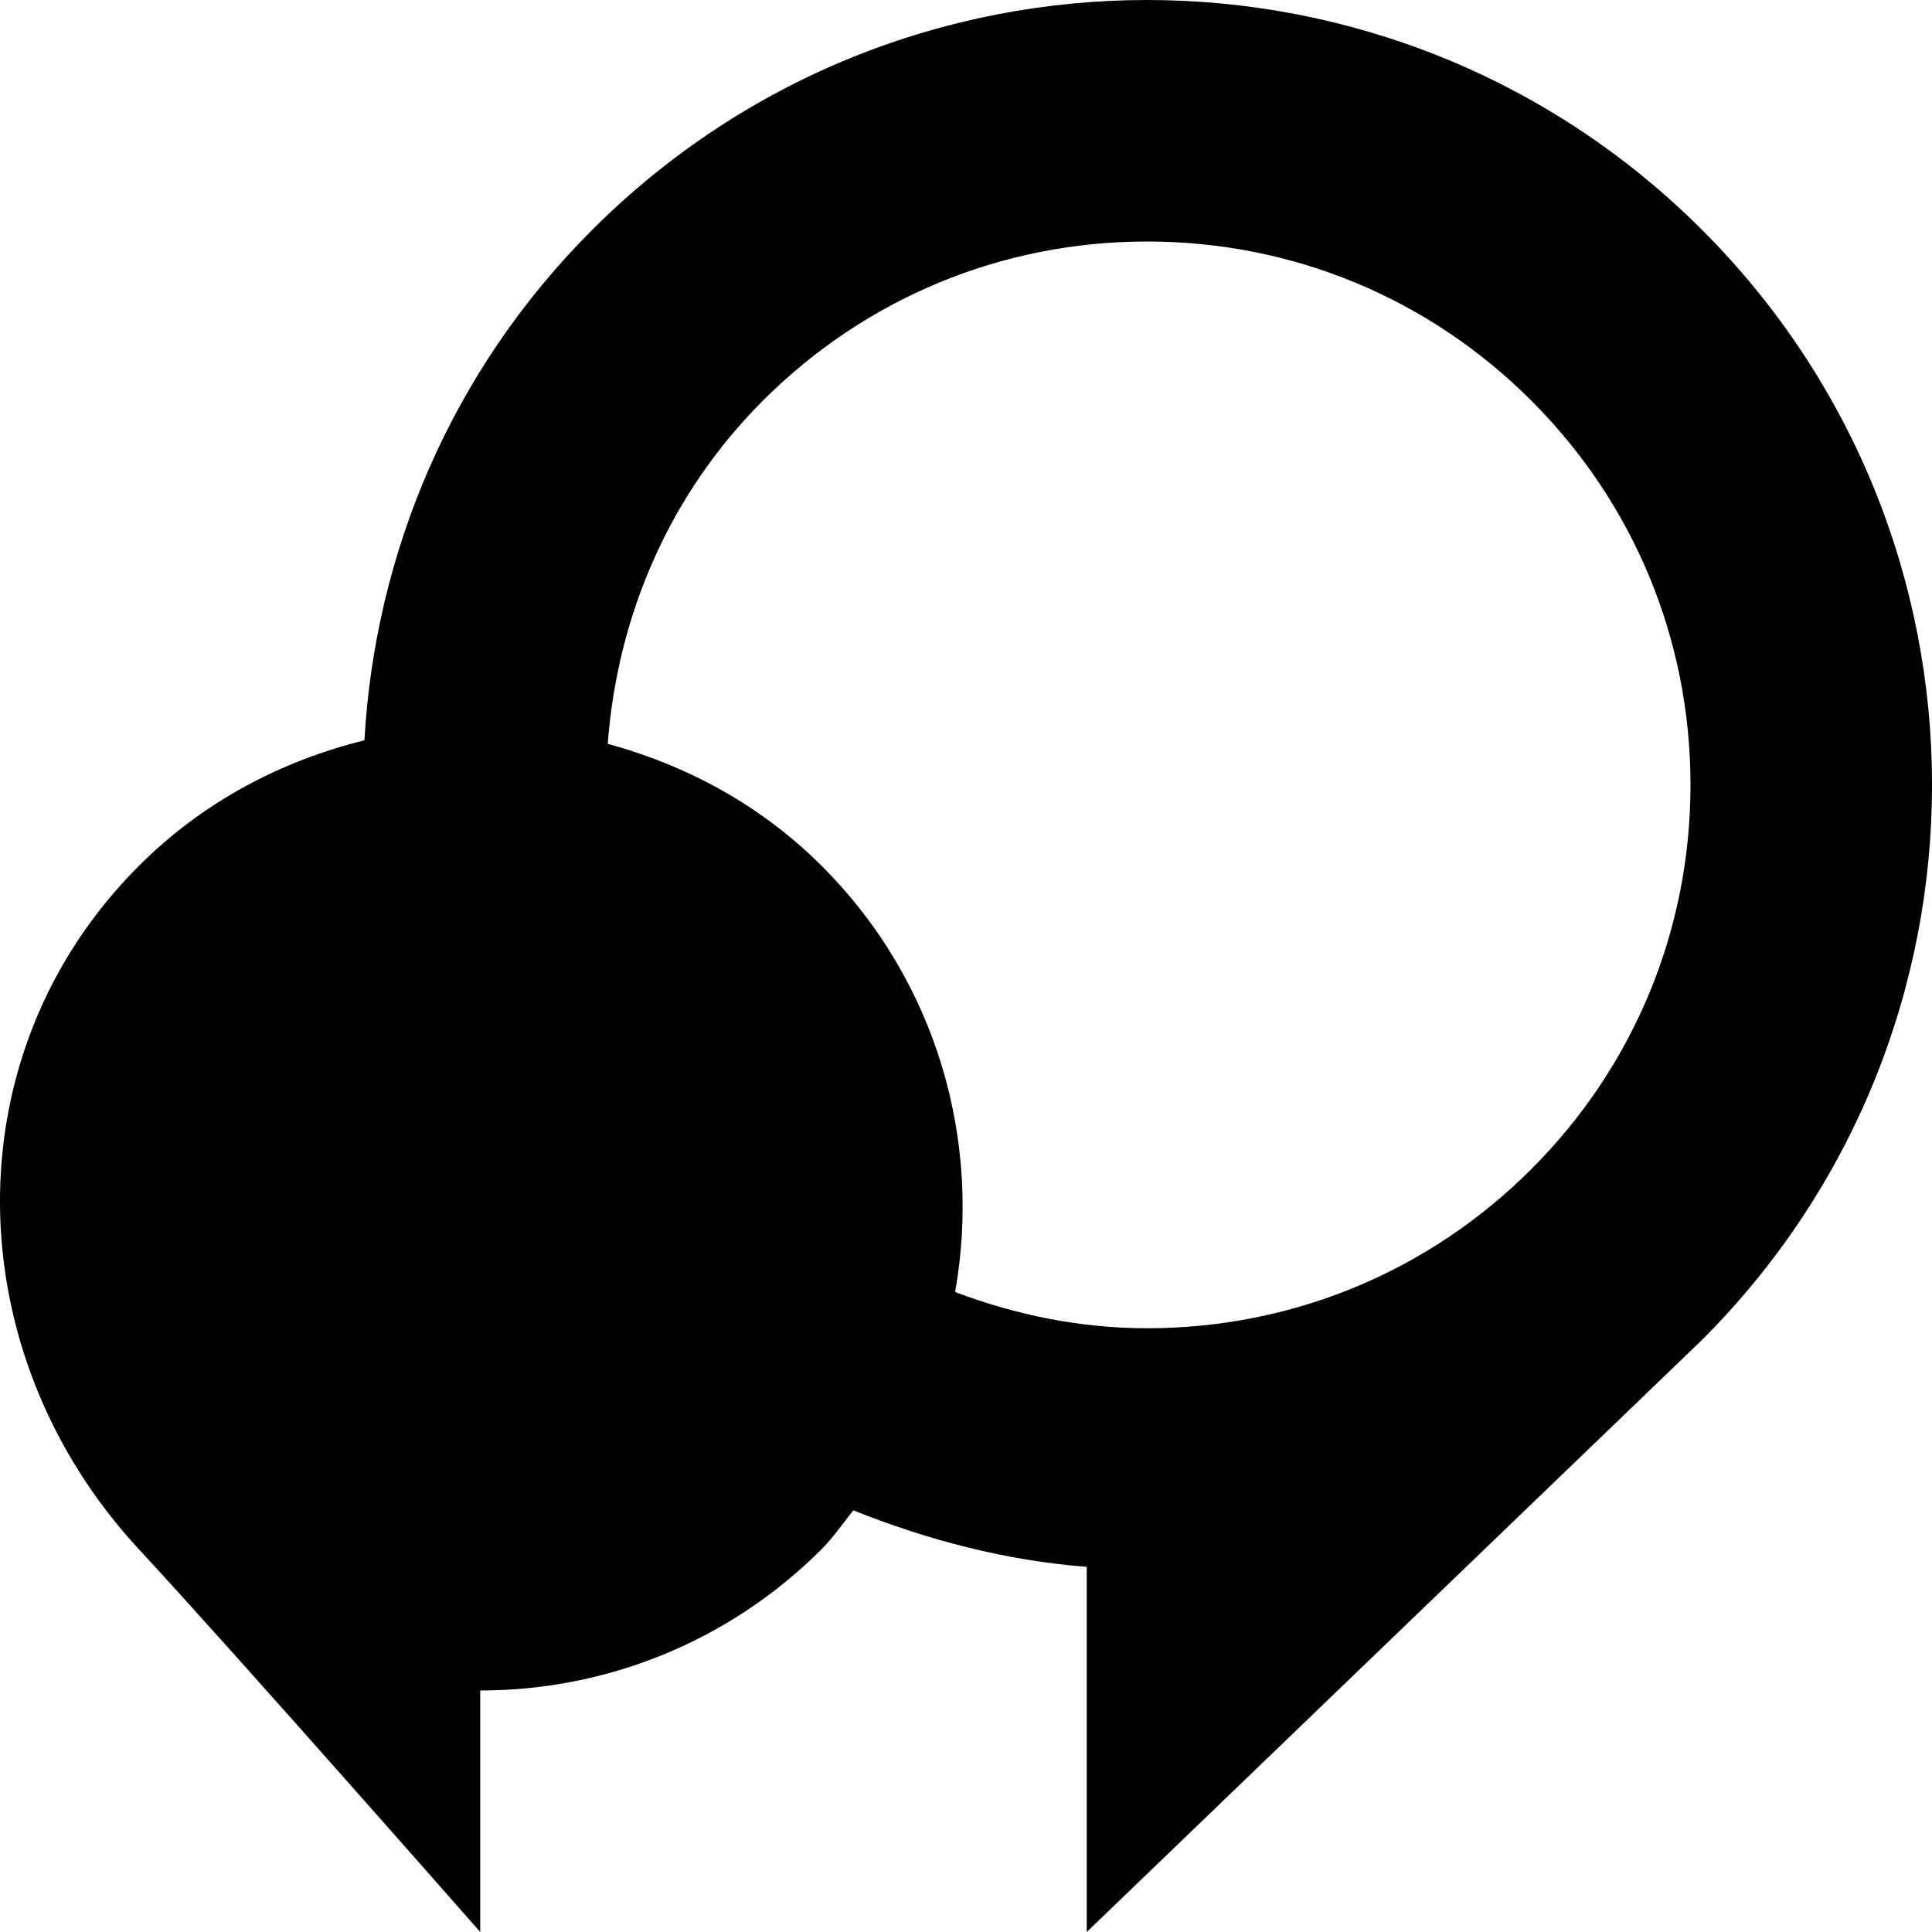 <svg xmlns="http://www.w3.org/2000/svg" viewBox="0 0 16 16" style="enable-background:new 0 0 16 16"><path d="M14.096,1.904C12.827,0.635,11.163,0,9.5,0C7.837,0,6.173,0.635,4.904,1.904C3.728,3.079,3.105,4.593,3.018,6.131	C2.334,6.3,1.683,6.637,1.149,7.172c-1.562,1.562-1.502,4.036,0,5.657C1.931,13.672,3.977,16,3.977,16c0,0,0-2,0-2	c1.023,0,2.047-0.39,2.828-1.171c0,0,0,0,0,0l0,0c0.1-0.1,0.175-0.214,0.262-0.321C7.691,12.758,8.34,12.925,9,12.976V16	l5.096-4.904C16.635,8.558,16.635,4.442,14.096,1.904z M12.682,9.682C11.832,10.532,10.702,11,9.5,11c-0.553,0-1.087-0.11-1.59-0.3	c0.22-1.243-0.144-2.568-1.104-3.528C6.297,6.663,5.681,6.337,5.033,6.16C5.114,5.088,5.55,4.086,6.318,3.318	C7.168,2.468,8.298,2,9.5,2c1.202,0,2.332,0.468,3.182,1.318C13.532,4.168,14,5.298,14,6.5C14,7.702,13.532,8.832,12.682,9.682z"/></svg>